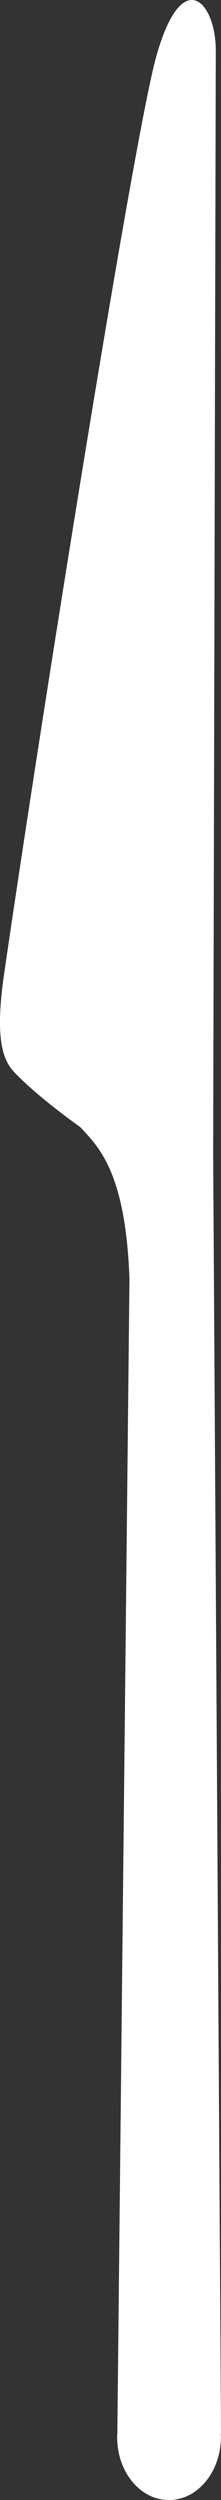<?xml version="1.0" encoding="UTF-8"?>
<svg id="_レイヤー_2" data-name="レイヤー 2" xmlns="http://www.w3.org/2000/svg" viewBox="0 0 20.764 234.438">
  <rect x="0" y="0" width="20.764" height="234.438" fill="#333333" stroke="none"/>
  <defs>
    <style>
      .cls-1 {
        fill: #fff;
      }
    </style>
  </defs>
  <g id="_レイヤー_1-2" data-name="レイヤー 1">
    <path class="cls-1" d="m20.764,228.212l-.737-119.973.246-103.509c.007-4.569-3.211-8.142-5.636.734C12.539,13.134,3.943,66.848.37,91.445c-1.034,7.156.329,8.457,1.264,9.4,2.317,2.332,5.913,4.852,5.913,4.852,1.825,1.947,4.263,4.378,4.616,14.234l-1.139,108.251.011.006c-.016.116-.038.218-.024.342-.018,3.254,2.154,5.907,4.856,5.907,2.7.006,4.878-2.644,4.888-5.894.013-.105-.009-.21-.024-.333l.033.001Z"/>
  </g>
</svg>